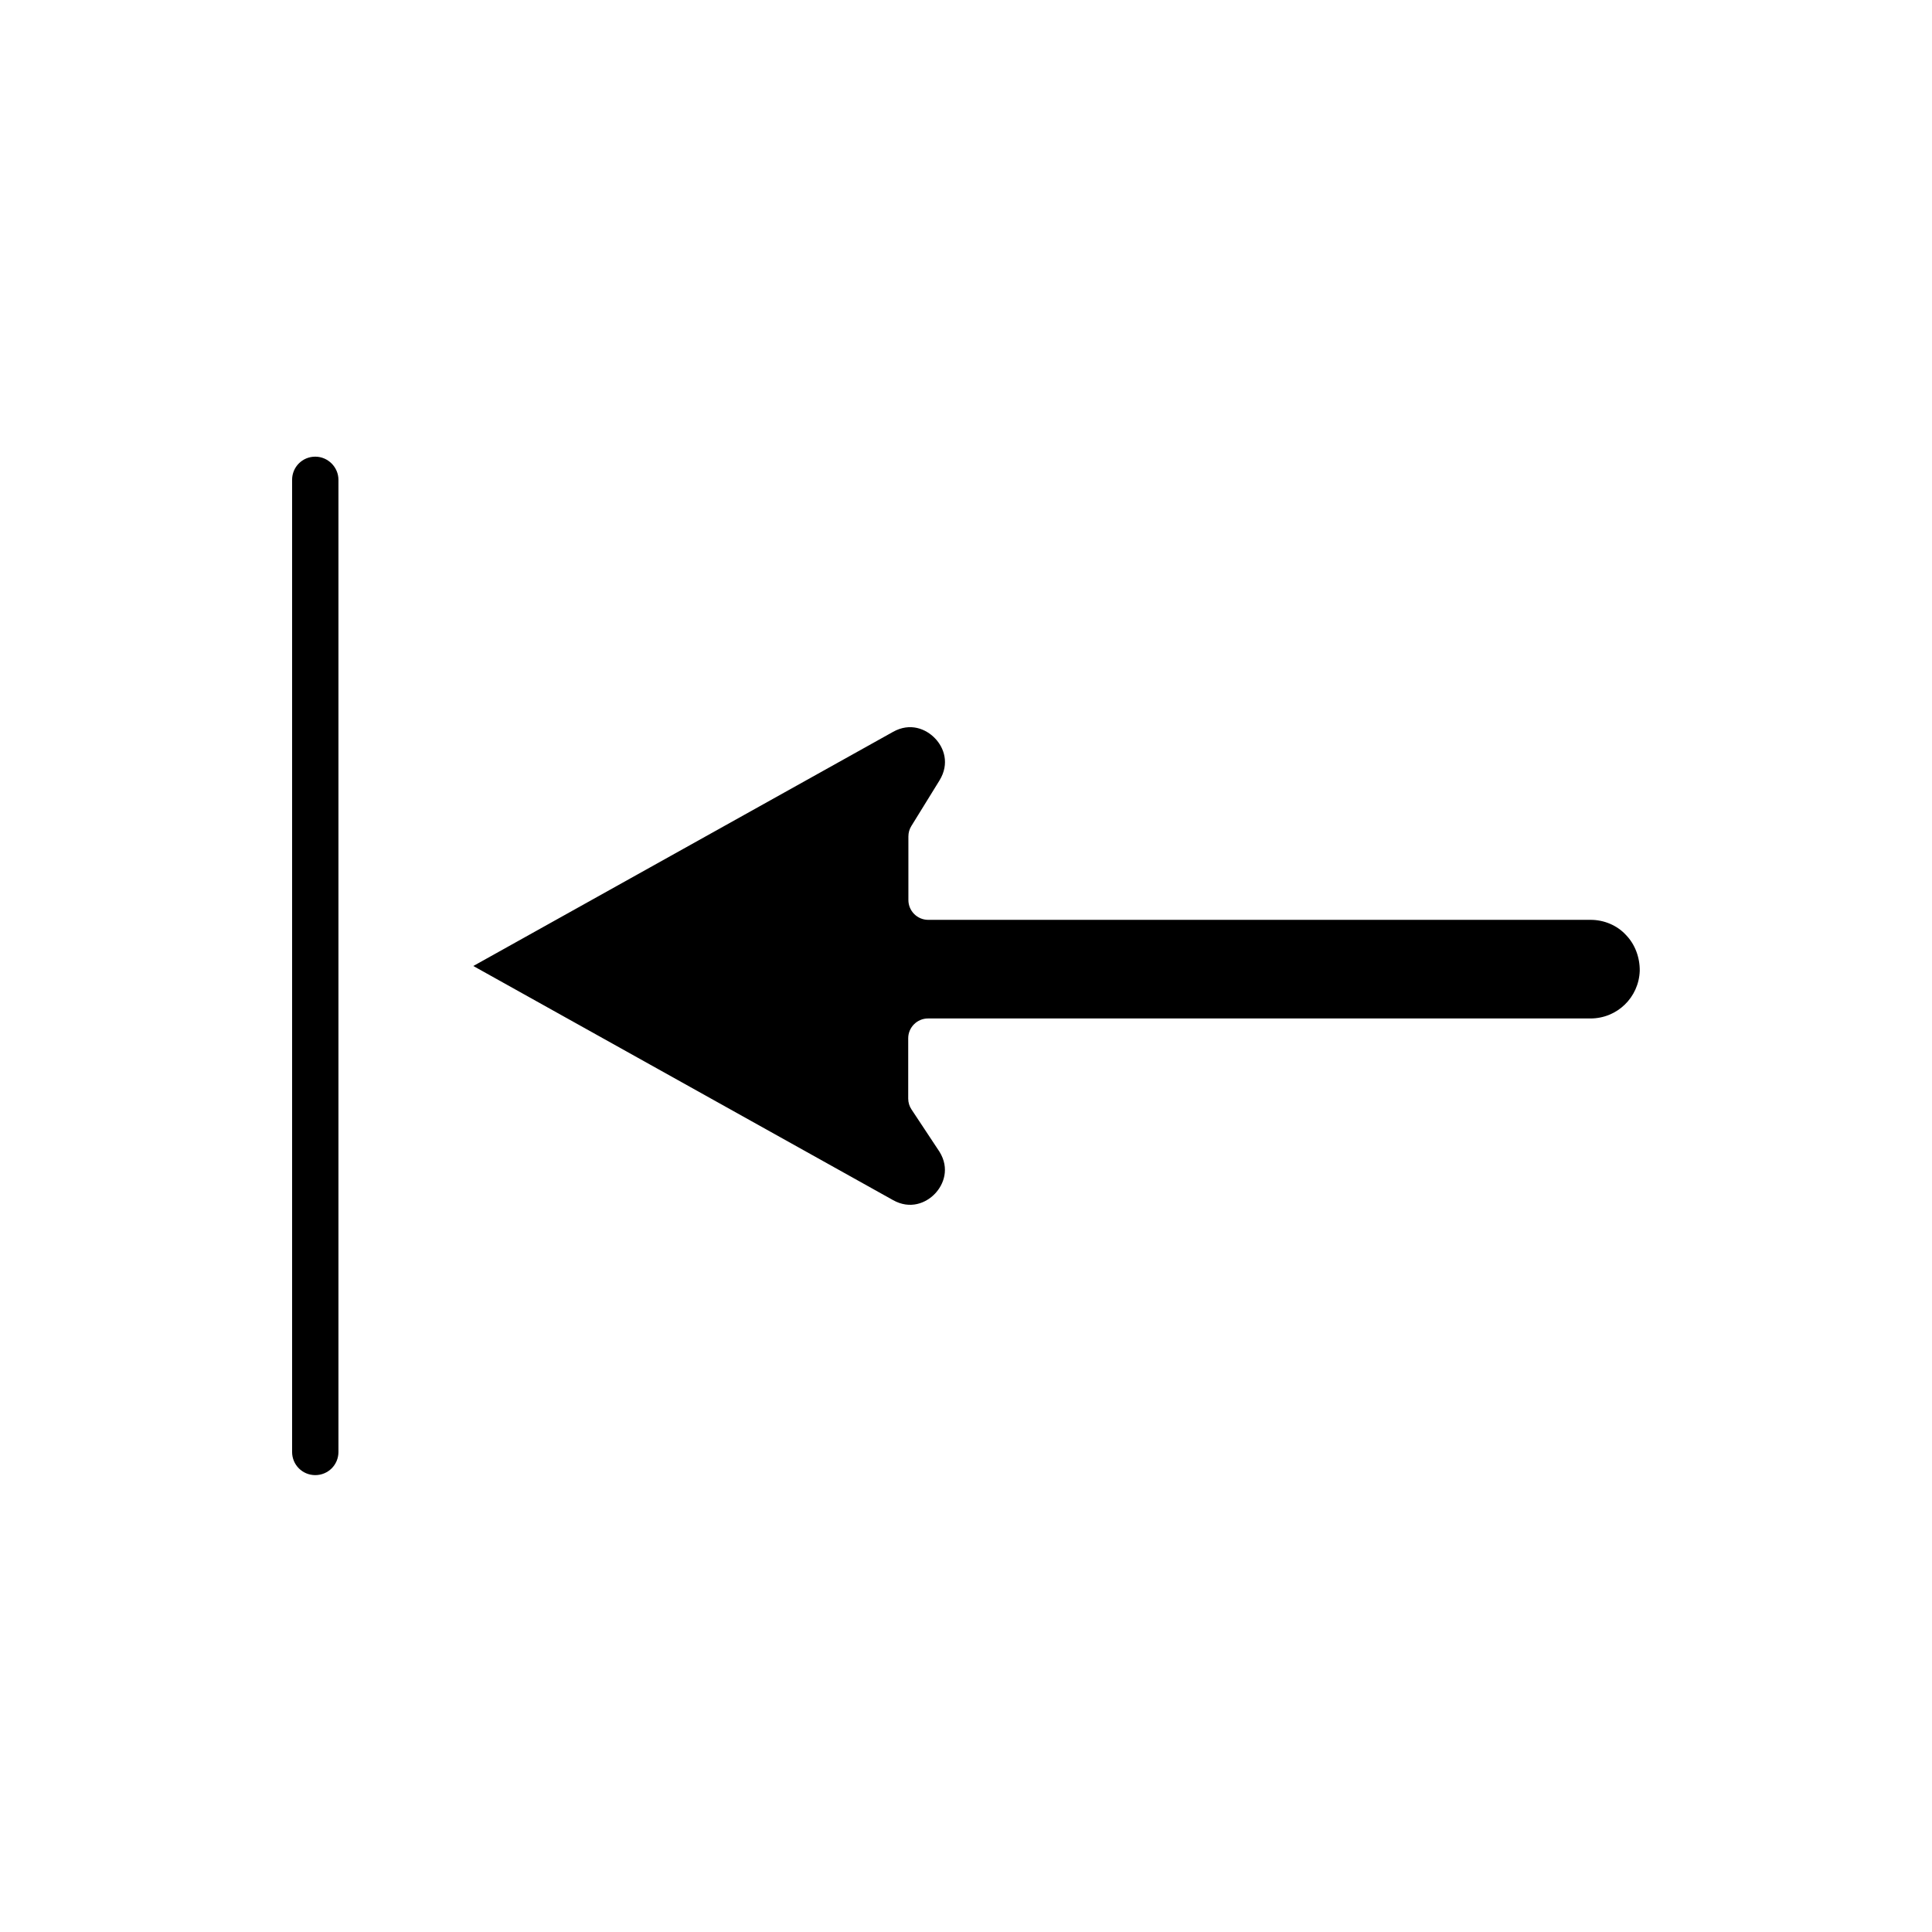 <?xml version="1.0" encoding="UTF-8"?>
<!-- Uploaded to: SVG Repo, www.svgrepo.com, Generator: SVG Repo Mixer Tools -->
<svg fill="#000000" width="800px" height="800px" version="1.1" viewBox="144 144 512 512" xmlns="http://www.w3.org/2000/svg">
 <g>
  <path d="m565.52 387.77h-175.54c-2.887 0-5.246-2.363-5.246-5.246v-16.848c0-0.996 0.262-1.941 0.789-2.781l7.453-12.07c2.731-4.461 1.207-8.711-1.207-11.18-2.363-2.465-6.559-4.25-11.125-1.68l-111.21 62.035 111.21 62.031c4.566 2.57 8.766 0.789 11.125-1.68 2.363-2.465 3.938-6.719 1.207-11.125l-7.398-11.18c-0.578-0.84-0.891-1.891-0.891-2.887v-16.008c0-2.887 2.363-5.246 5.246-5.246h175.55c7.086 0 12.805-5.562 13.066-12.594 0.051-3.57-1.258-7.086-3.672-9.551-2.367-2.574-5.832-3.992-9.348-3.992z"/>
  <path d="m227.55 265.02c-3.41 0-6.141 2.731-6.141 6.141v257.62c0 3.41 2.731 6.141 6.141 6.141s6.141-2.731 6.141-6.141v-257.62c0-3.359-2.781-6.141-6.141-6.141z"/>
 </g>
</svg>